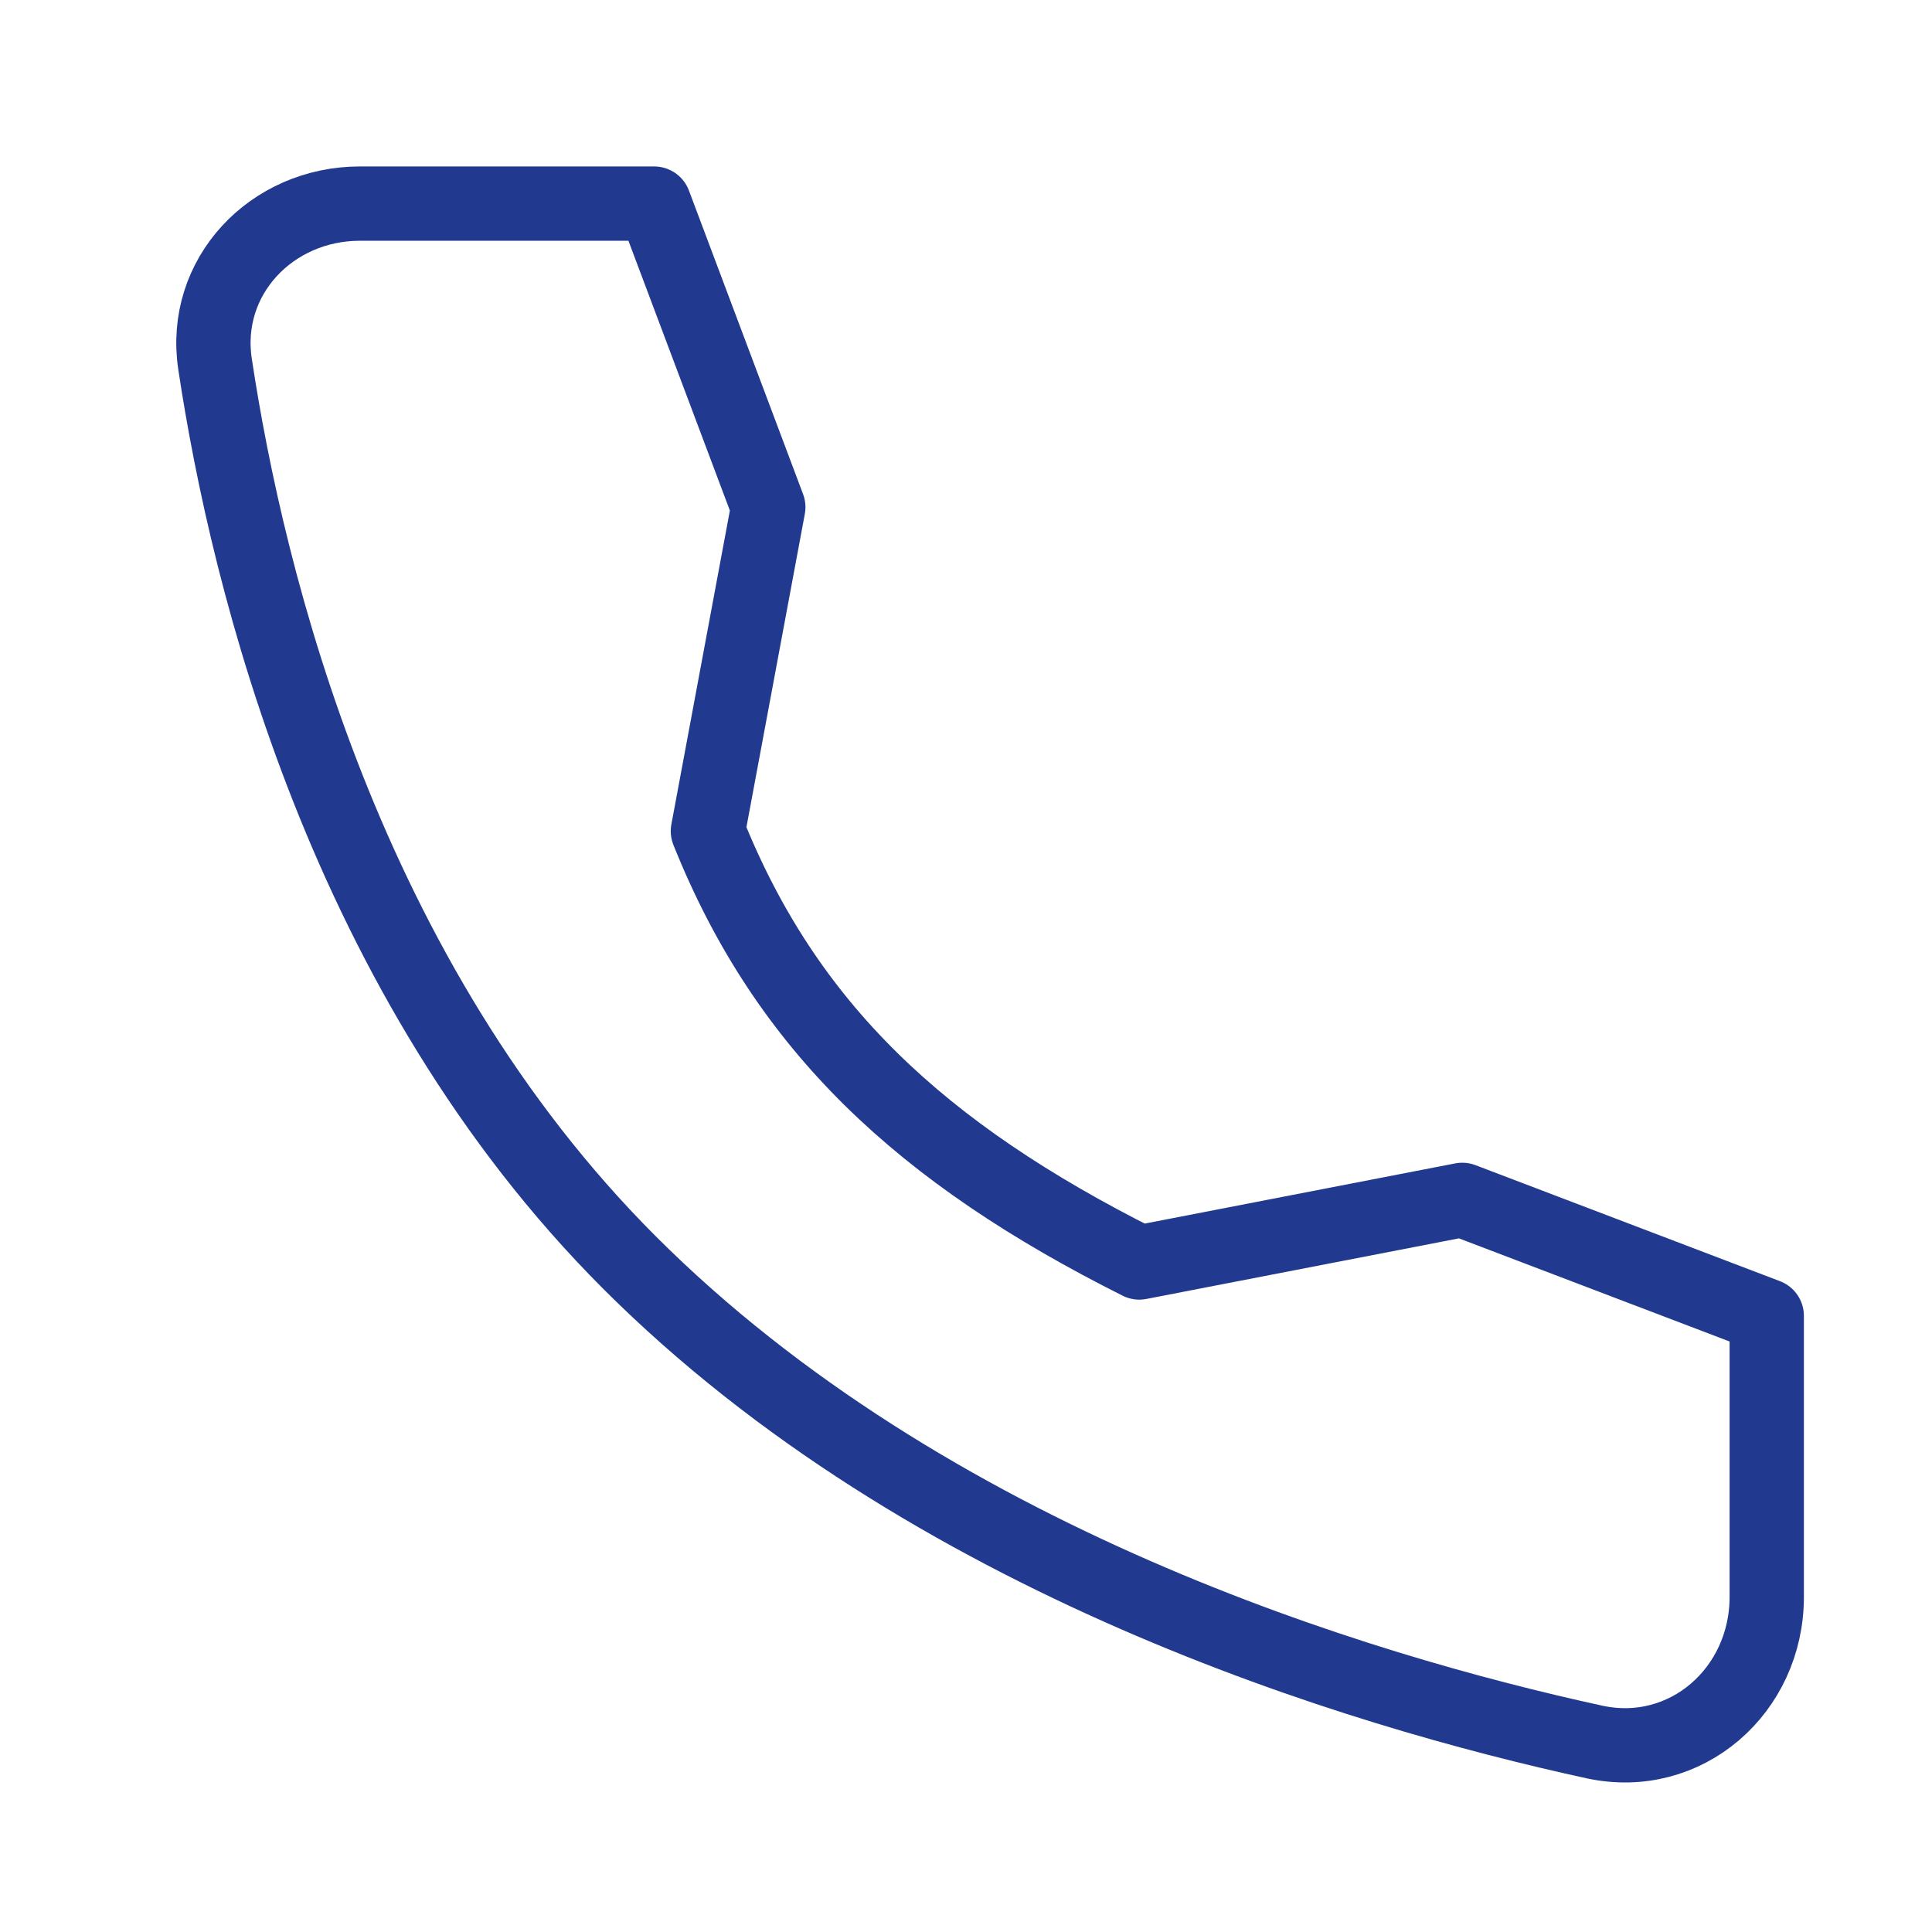 <?xml version="1.0" encoding="UTF-8"?>
<svg xmlns="http://www.w3.org/2000/svg" width="39" height="39" viewBox="0 0 39 39" fill="none">
  <path d="M29.518 24.221L22.998 25.485C18.593 23.275 15.873 20.735 14.29 16.777L15.509 10.238L13.205 4.11H7.266C5.48 4.11 4.074 5.586 4.341 7.351C5.006 11.758 6.97 19.749 12.706 25.485C18.731 31.51 27.409 34.124 32.184 35.164C34.029 35.565 35.664 34.127 35.664 32.238V26.563L29.518 24.221Z" stroke="#213A8F" stroke-width="1.5" stroke-linecap="round" stroke-linejoin="round"></path>
</svg>
